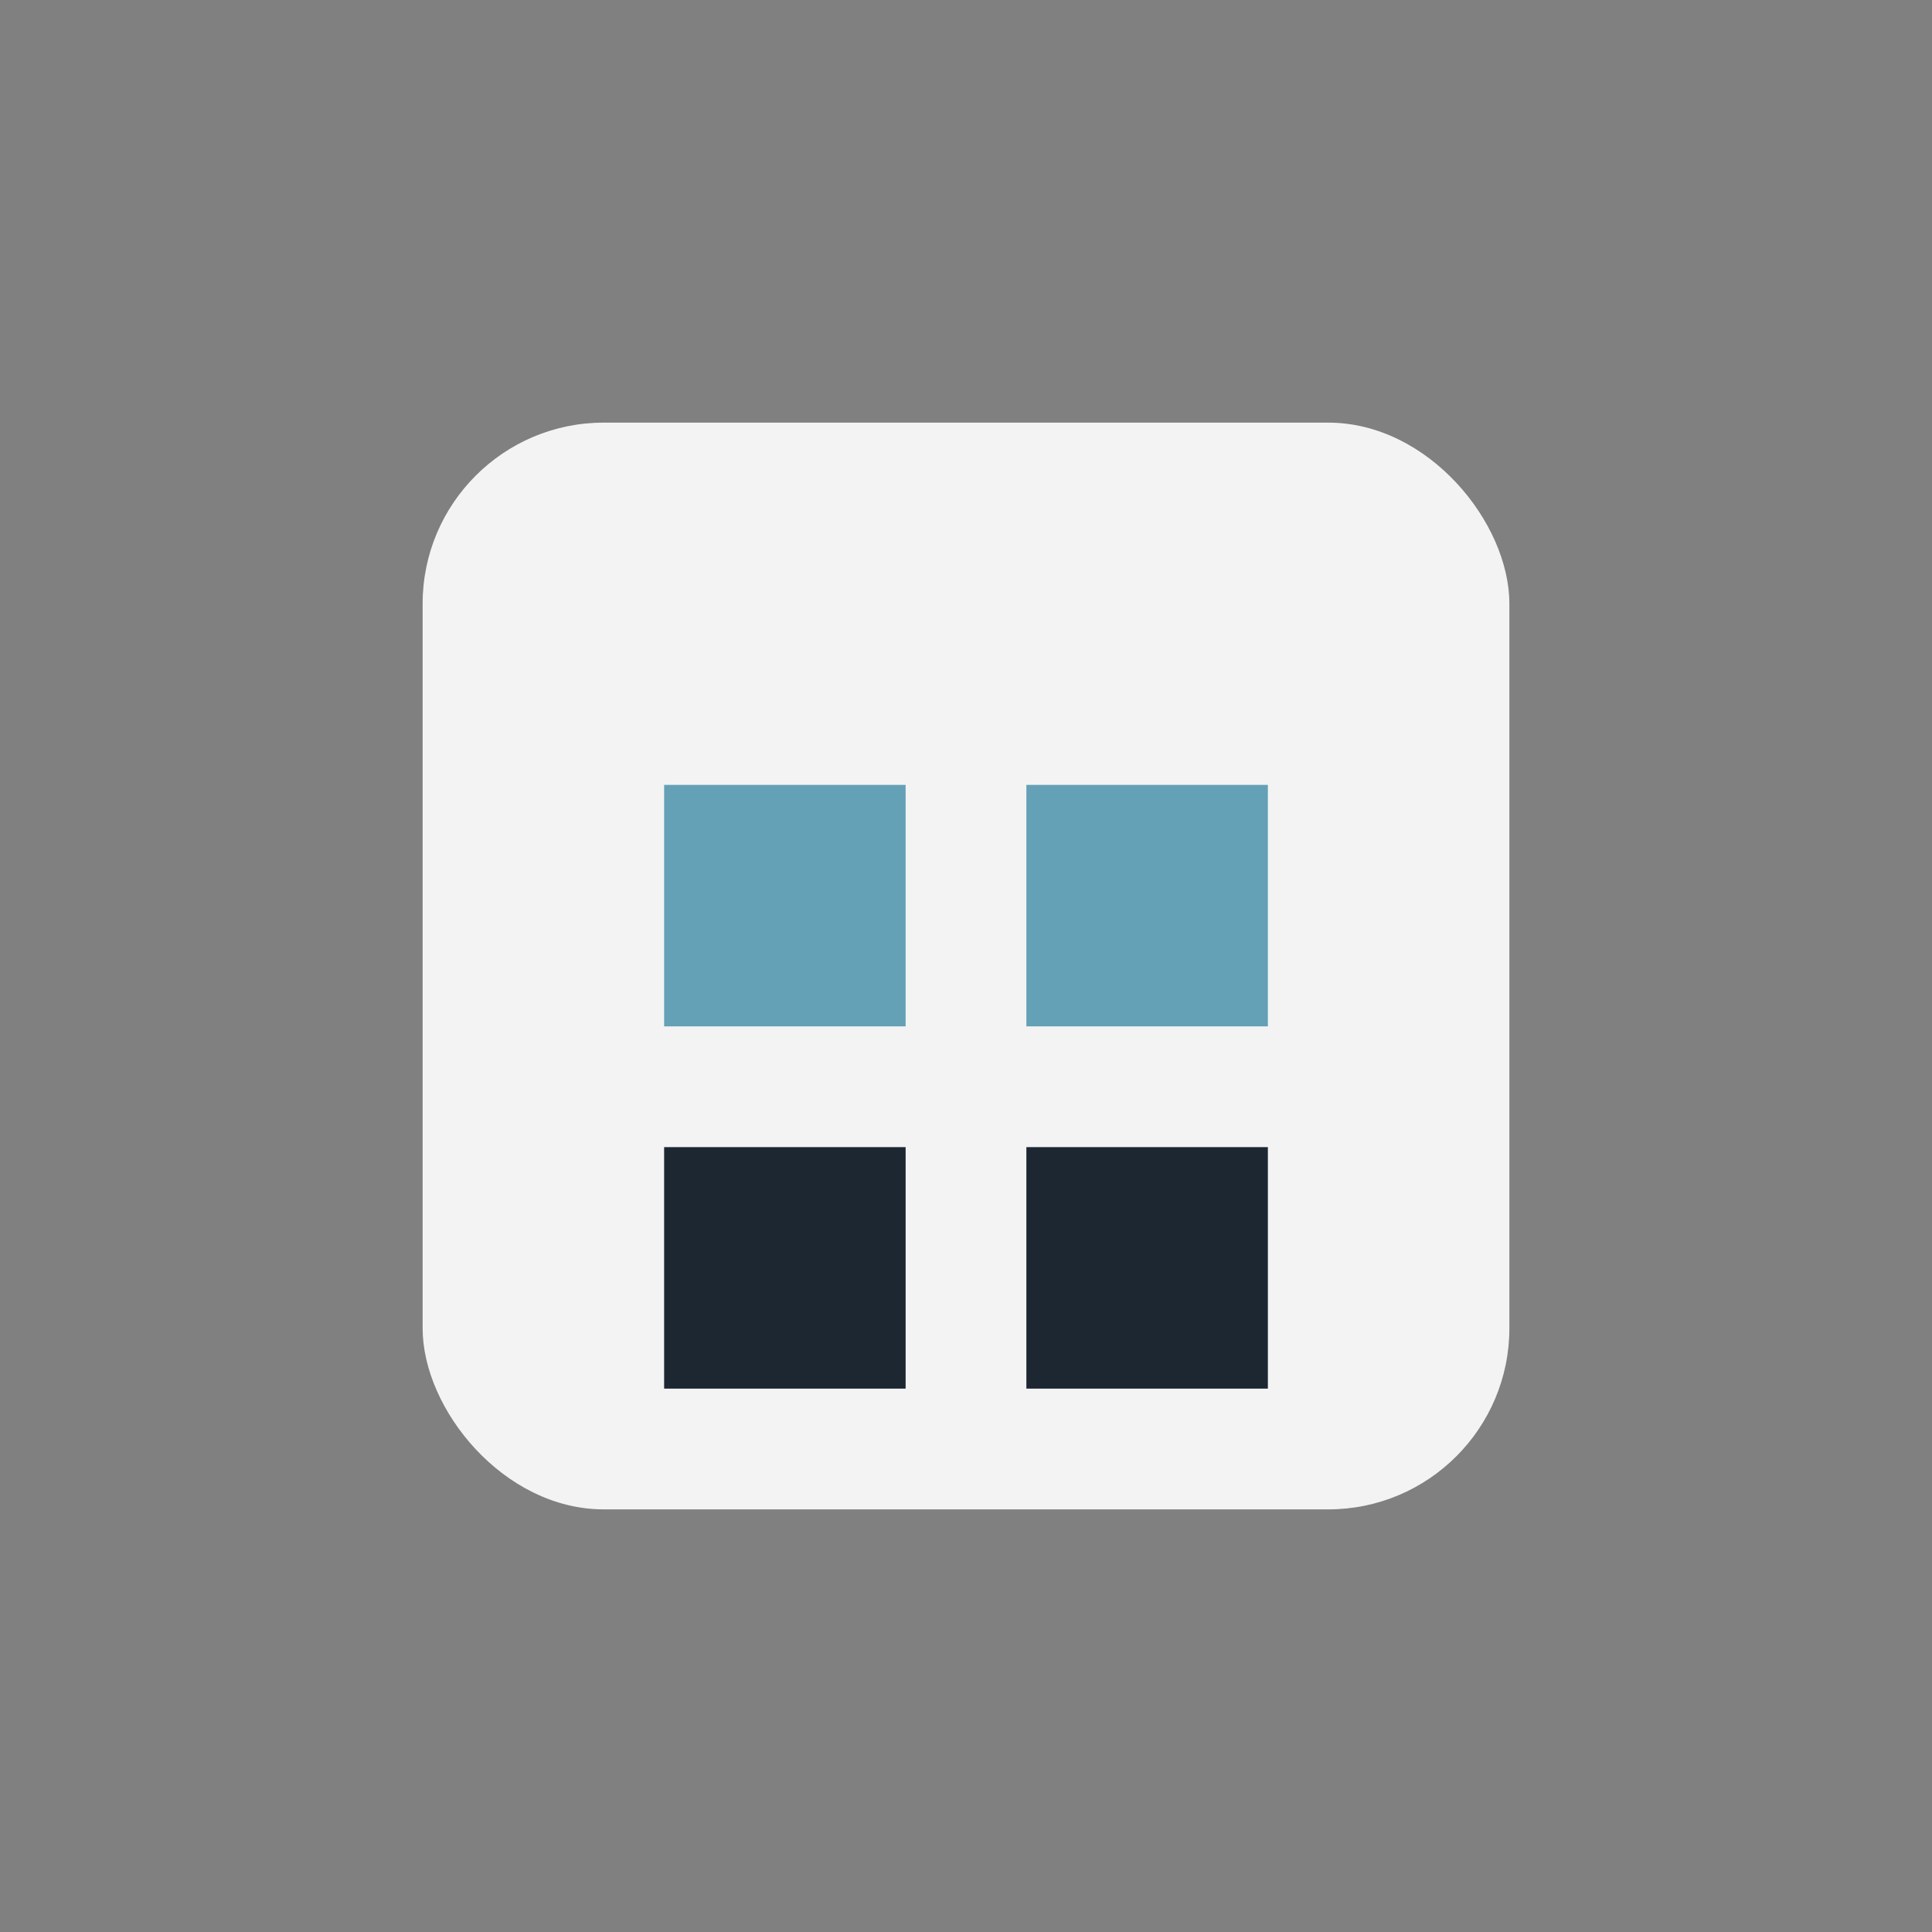 <?xml version="1.0" encoding="UTF-8"?>
<svg xmlns="http://www.w3.org/2000/svg" width="32" height="32" viewBox="0 0 32 32"><rect x="0" y="0" width="32" height="32" fill="#808080" stroke="none"/><rect x="7" y="7" width="18" height="18" rx="3" fill="#F3F3F3"/><rect x="11" y="13" width="4" height="4" fill="#64A1B6"/><rect x="17" y="13" width="4" height="4" fill="#64A1B6"/><rect x="11" y="19" width="4" height="4" fill="#1D2731"/><rect x="17" y="19" width="4" height="4" fill="#1D2731"/></svg>
